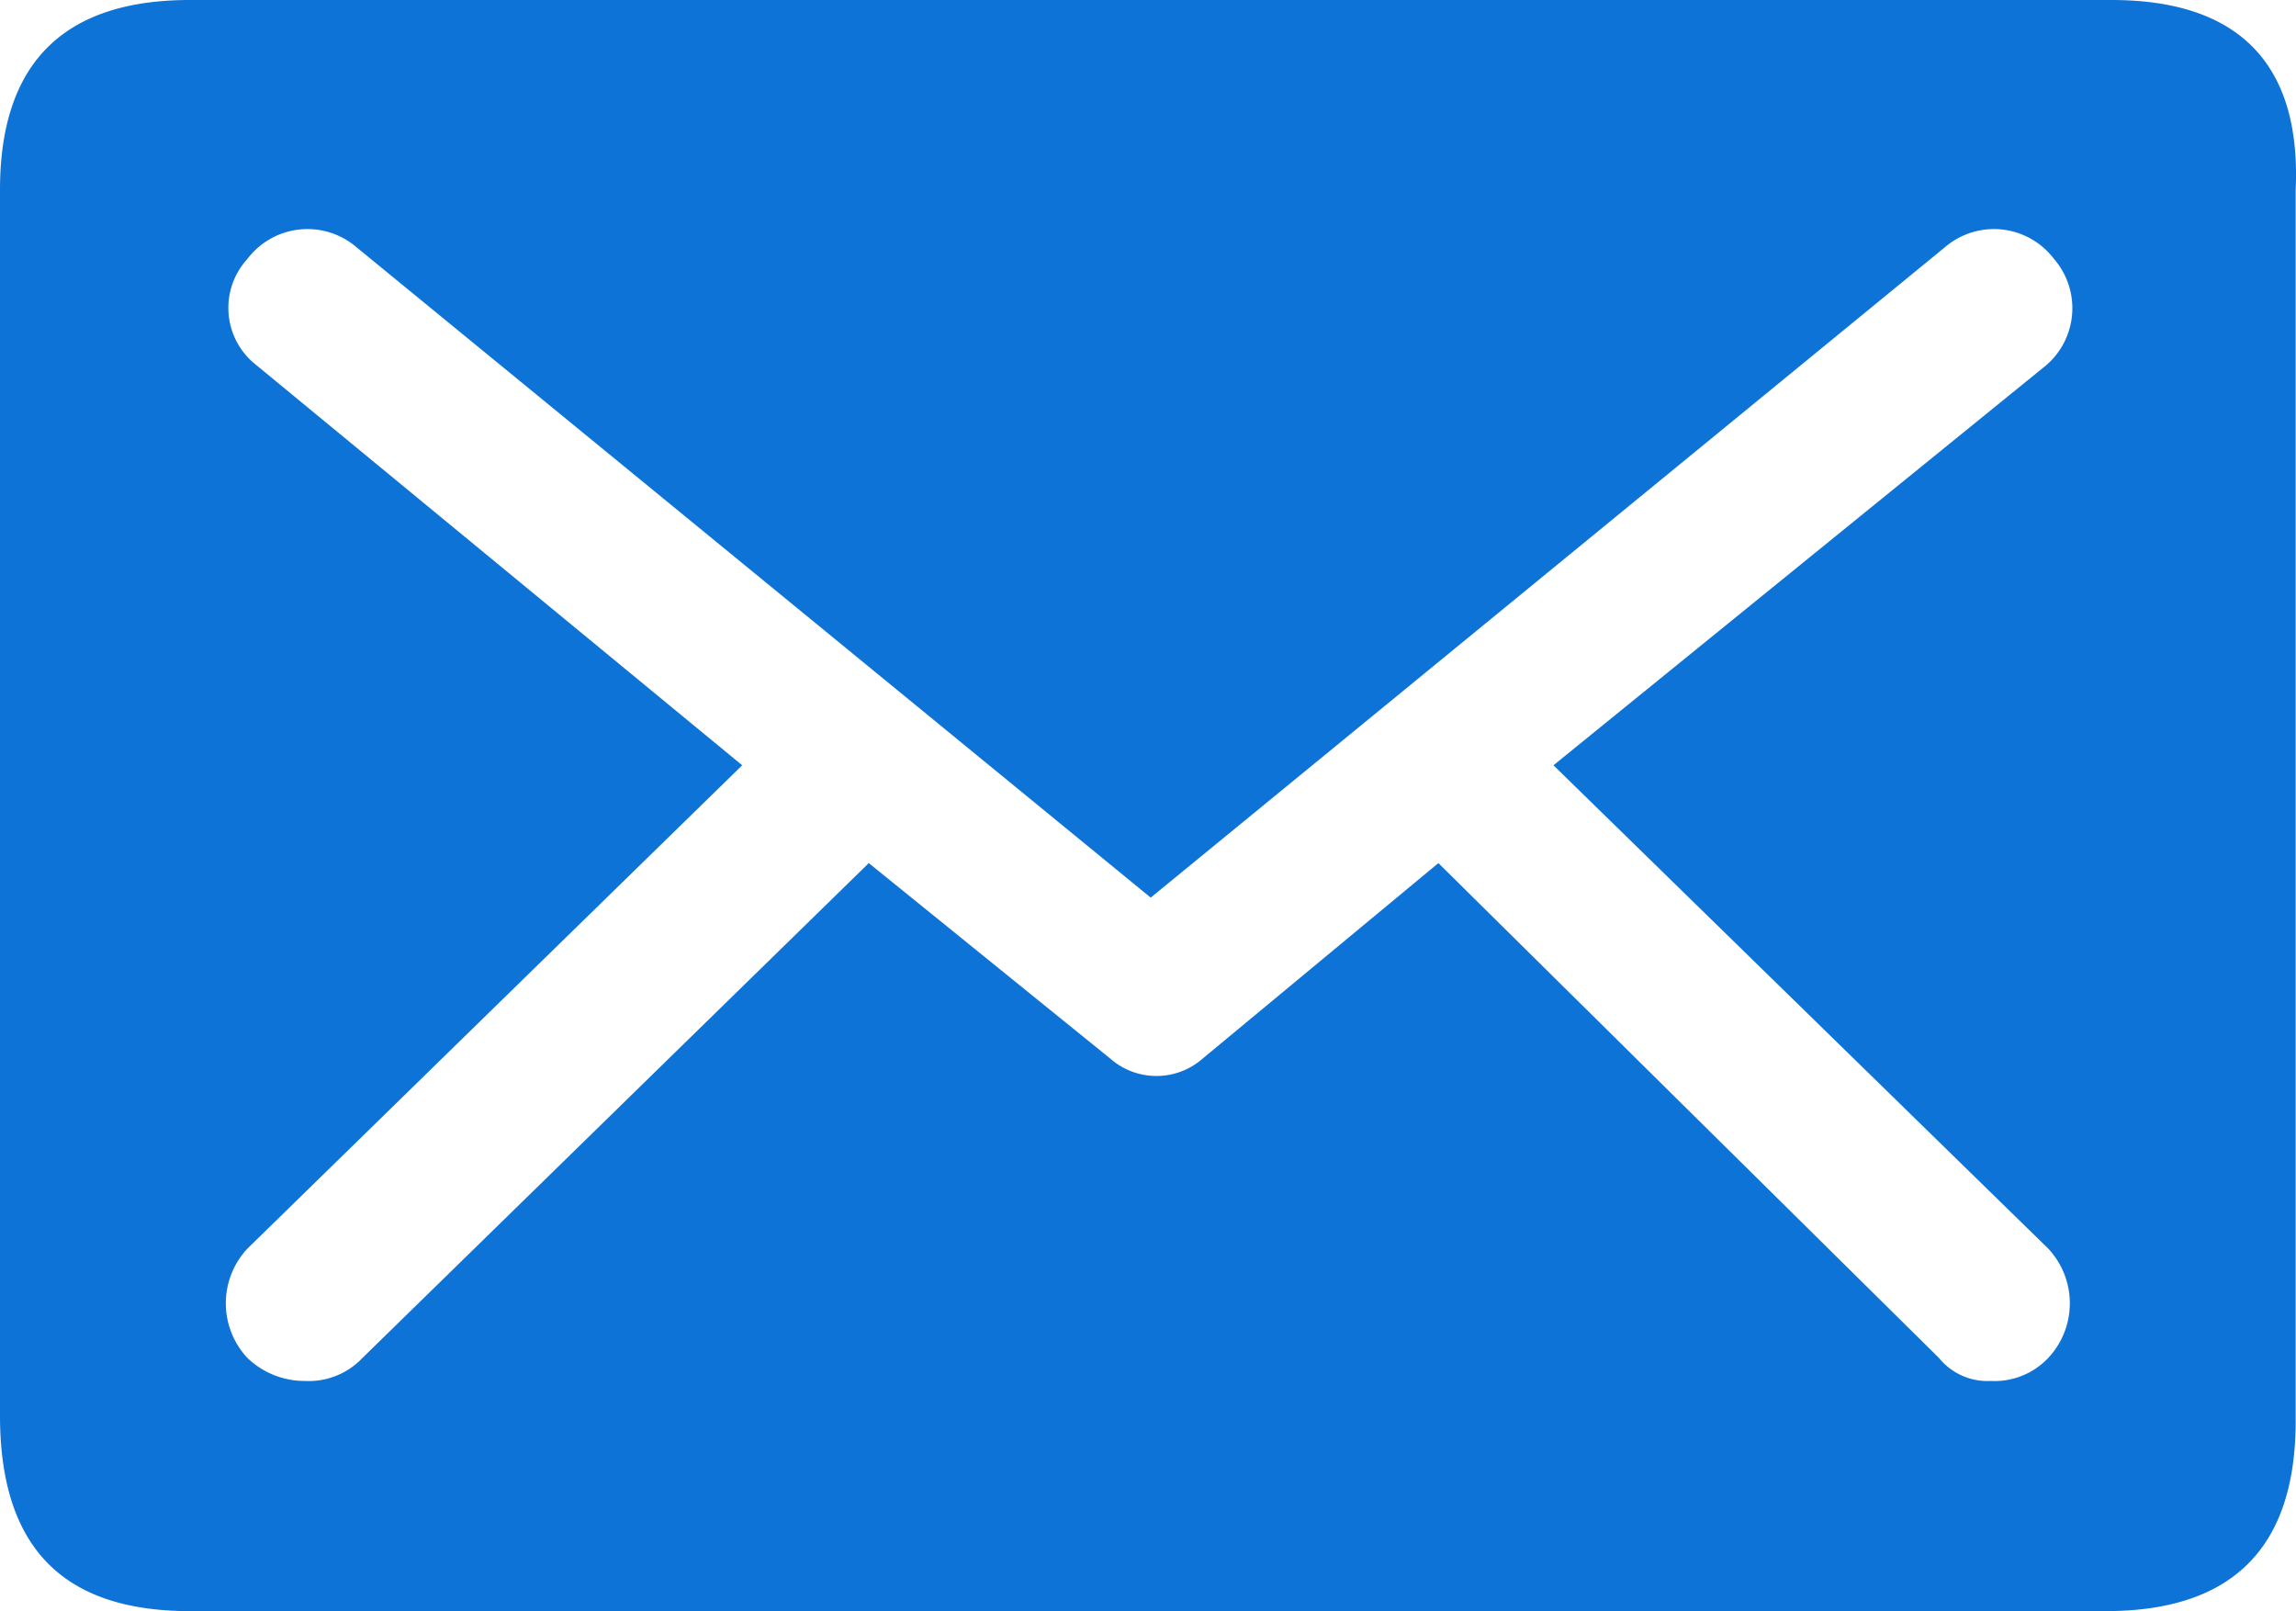 <svg role="img" xmlns="http://www.w3.org/2000/svg" width="39.906" height="28" viewBox="0 0 39.906 28">
  <title>Envelope Icon</title>
  <path id="email_share_icon" data-name="email share icon" d="M36.7,0H3.3Q0,0,0,3.3V24.6C0,26.9,1.1,28,3.3,28H36.6q3.3,0,3.3-3.3V3.3C40,1.1,38.9,0,36.7,0ZM35.6,23.6a1.284,1.284,0,0,1-1,.4,1.086,1.086,0,0,1-.9-.4L25,15l-4.1,3.4a1.217,1.217,0,0,1-1.6,0L15.1,15,6.3,23.6a1.284,1.284,0,0,1-1,.4,1.433,1.433,0,0,1-1-.4,1.391,1.391,0,0,1,0-1.9l8.6-8.4-8.5-7a1.26,1.26,0,0,1-.1-1.8,1.309,1.309,0,0,1,1.9-.2L20,15.6,33.8,4.3a1.309,1.309,0,0,1,1.9.2,1.309,1.309,0,0,1-.2,1.9L27,13.3l8.6,8.4A1.391,1.391,0,0,1,35.6,23.6Z" fill="#0d73d6"/>
</svg>
